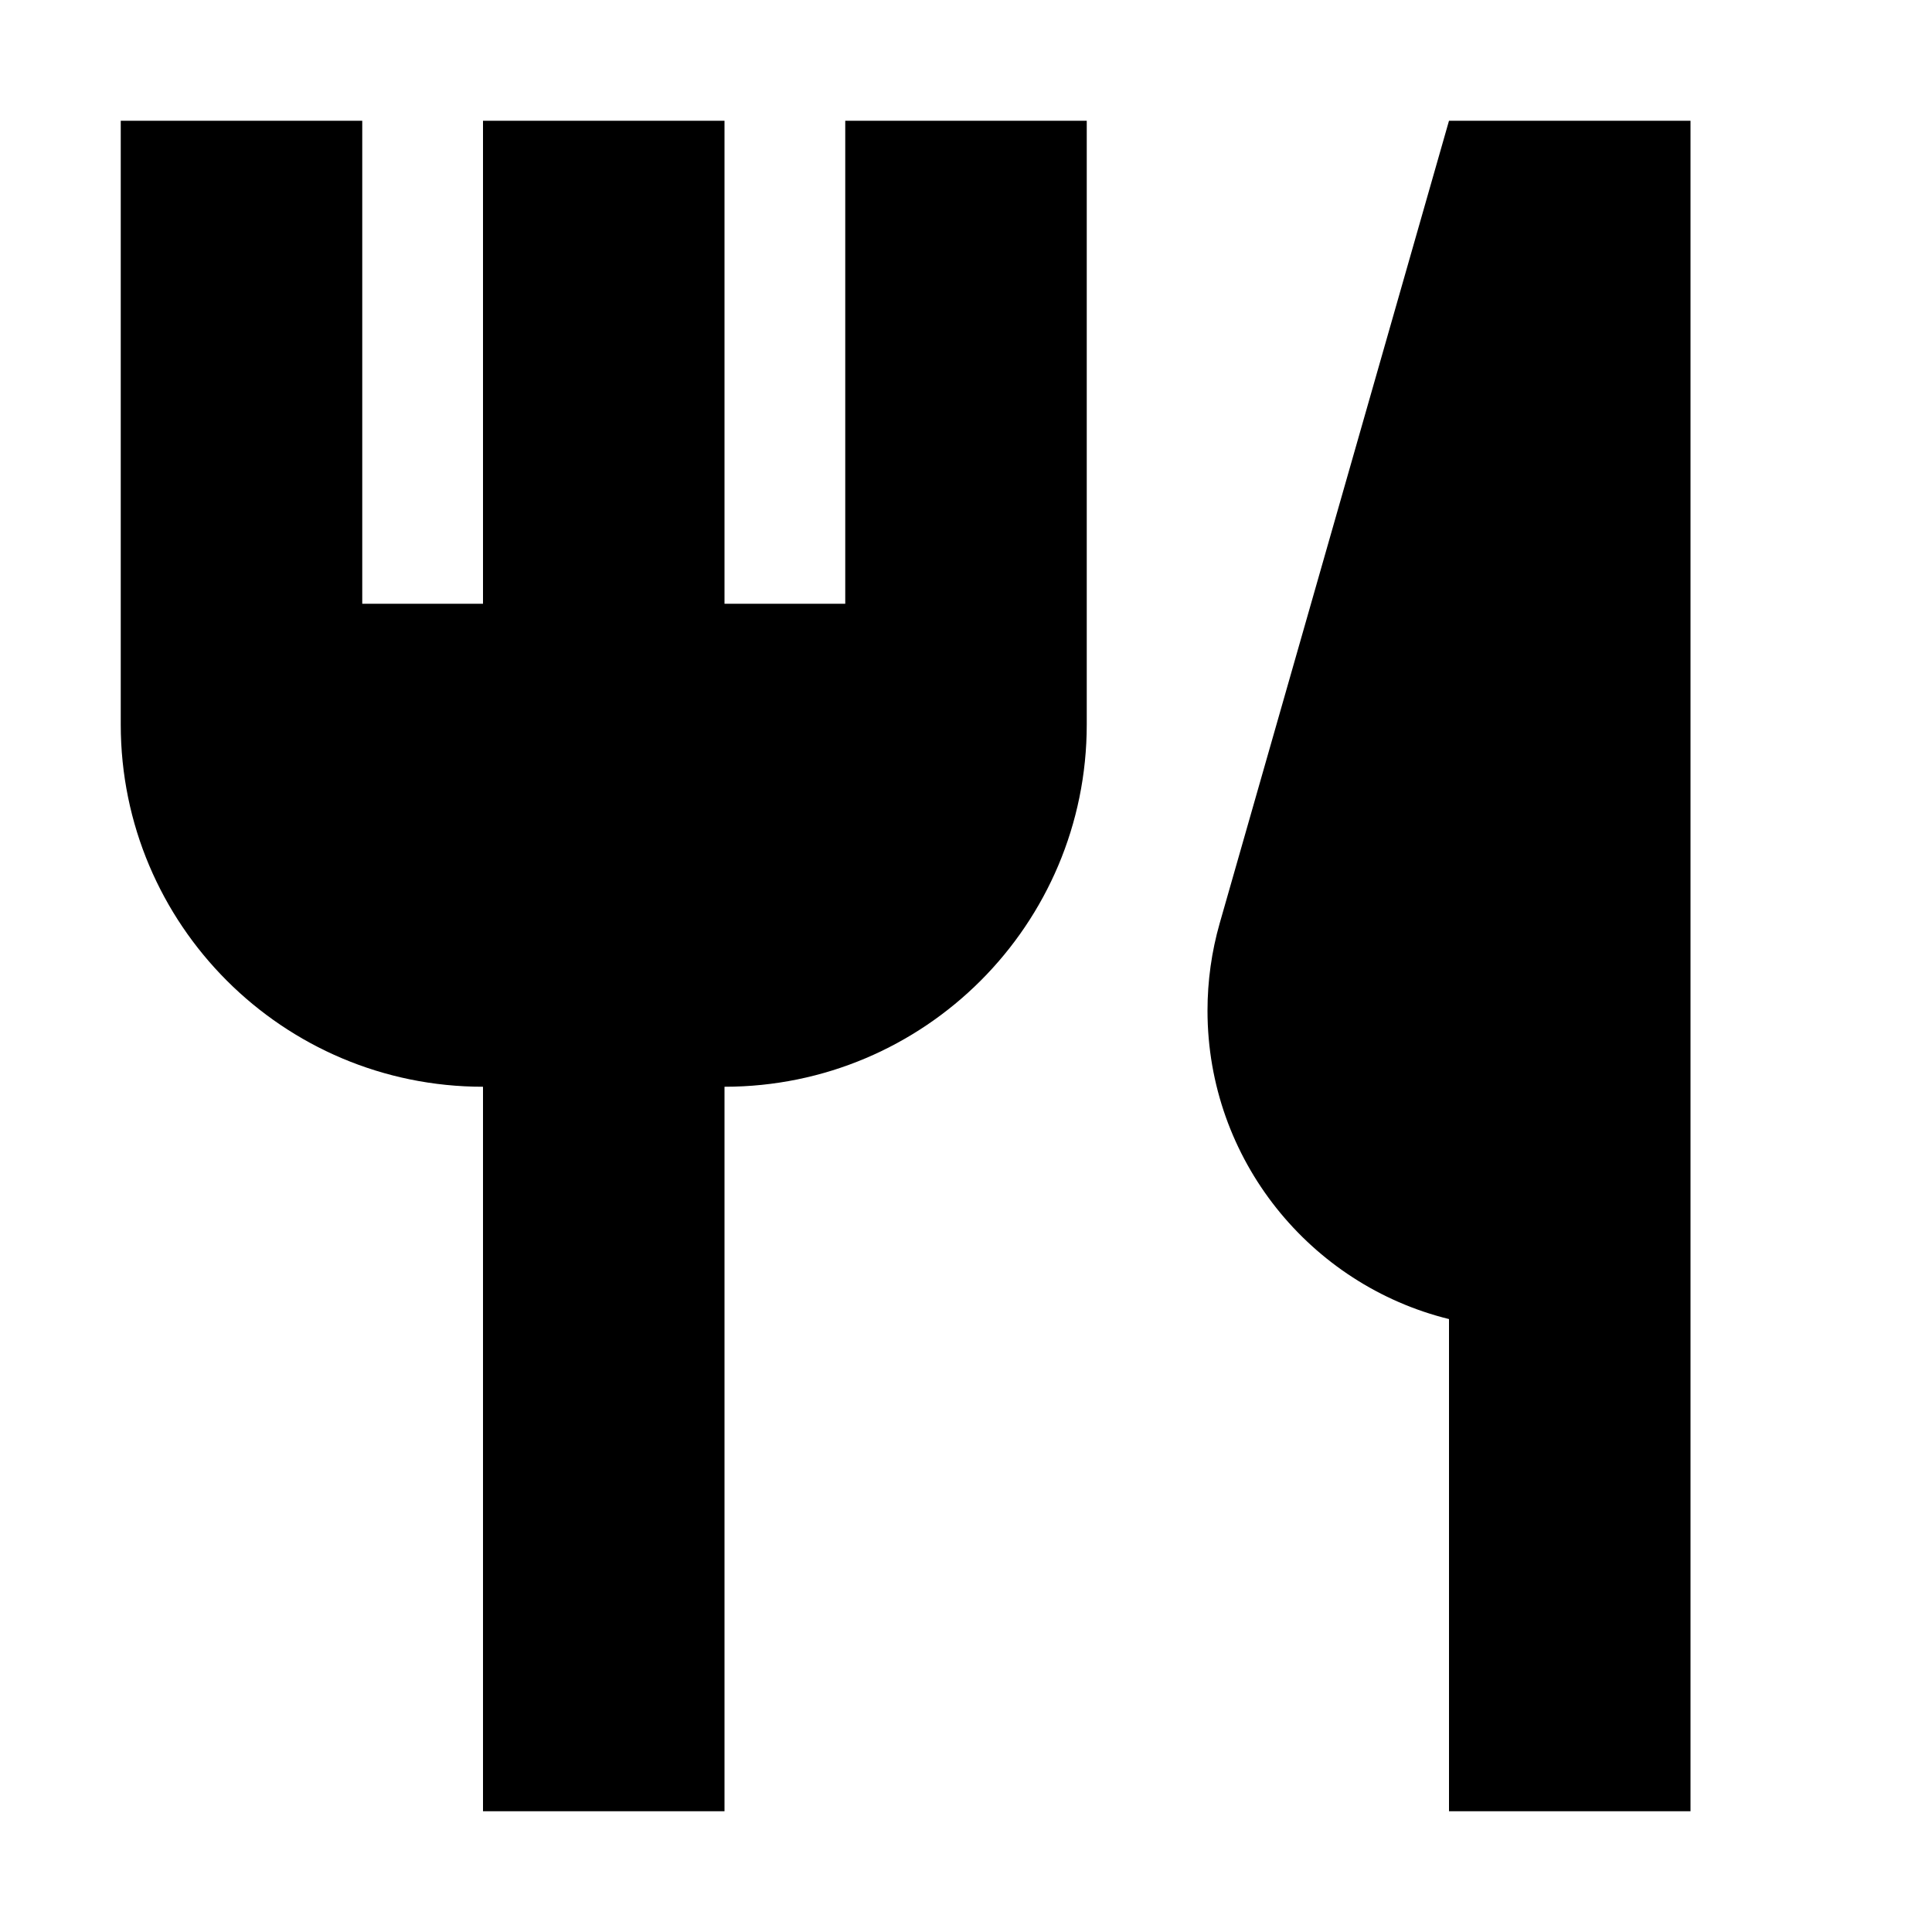 <?xml version="1.0" encoding="utf-8"?><!-- Скачано с сайта svg4.ru / Downloaded from svg4.ru -->
<svg width="800px" height="800px" viewBox="0 0 16 16" fill="none" xmlns="http://www.w3.org/2000/svg">
<path d="M3 5V1H1V6C1 7.657 2.343 9 4 9V15H6V9C7.657 9 9 7.657 9 6V1H7V5H6V1H4V5H3Z" fill="#000000"/>
<path d="M14 15V1H12L10.101 7.646C10.034 7.881 10 8.124 10 8.369C10 9.604 10.852 10.641 12 10.924V15H14Z" fill="#000000"/>
</svg>